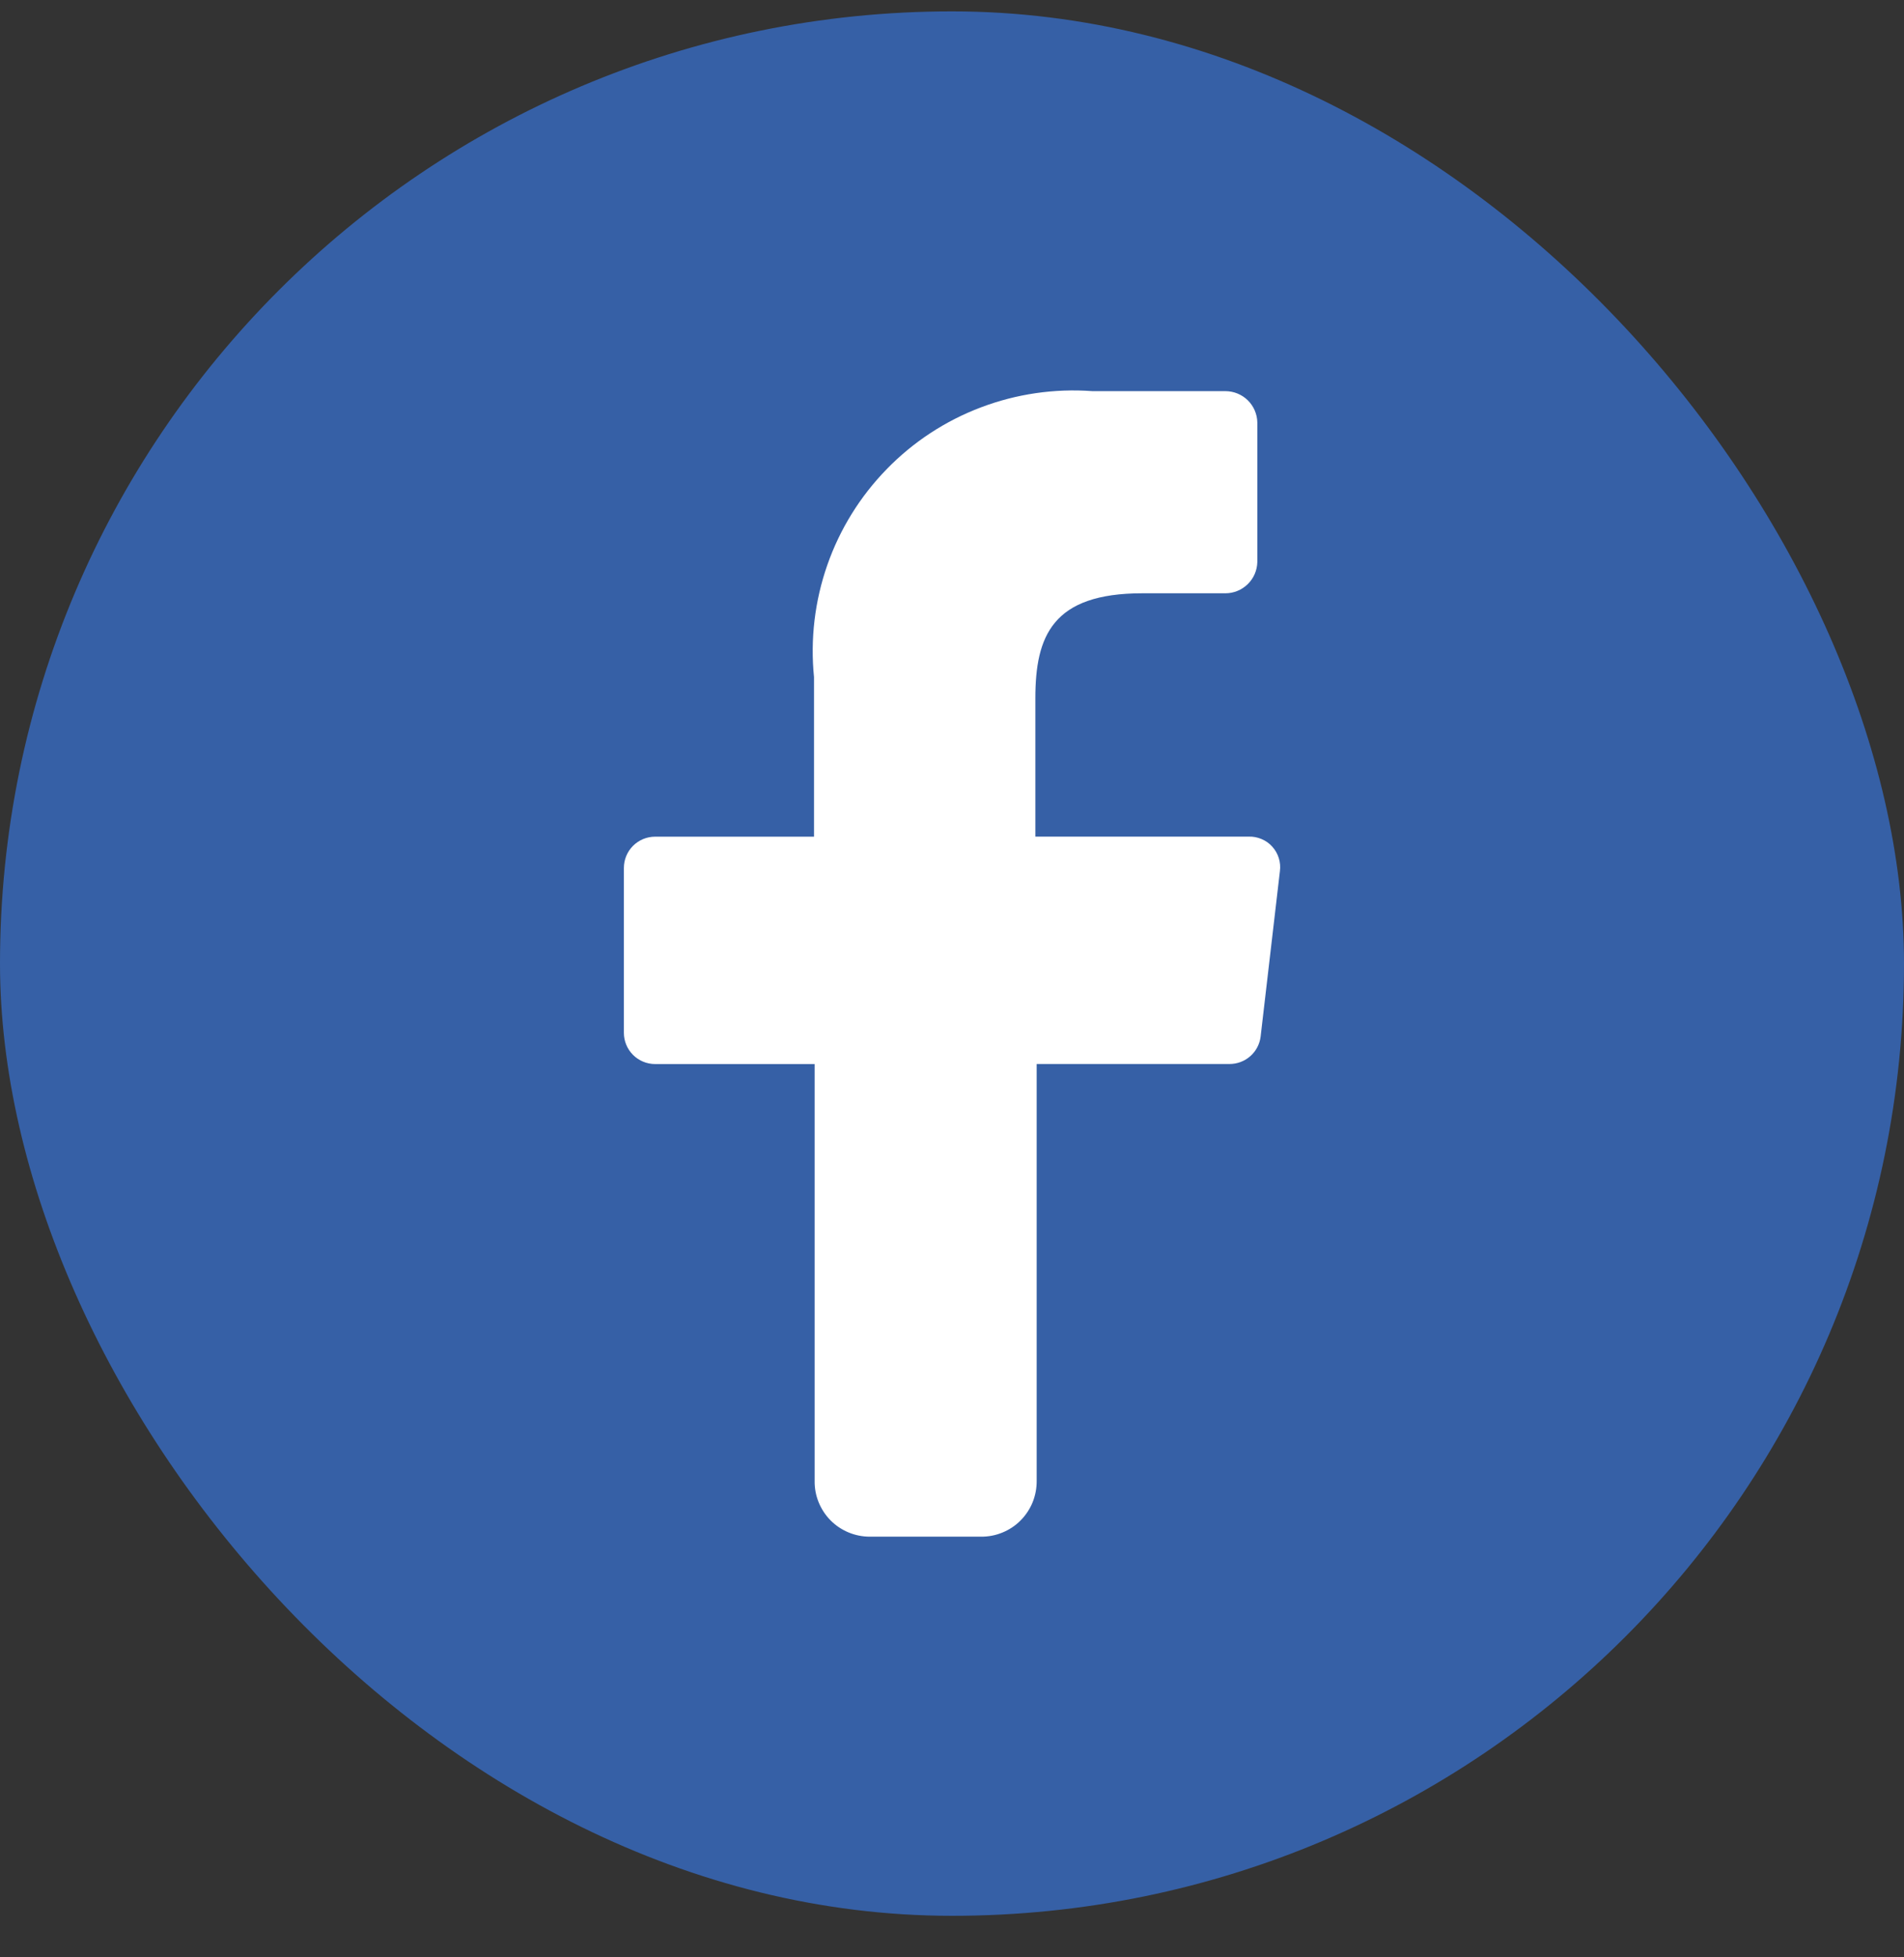 <svg xmlns="http://www.w3.org/2000/svg" fill="none" viewBox="0 0 36 37" height="37" width="36">
<rect x="0" y="0" width="36" height="37" fill="#333333" stroke="none"/>
<rect fill="#3660A6" rx="18" height="36" width="36" y="0.215"></rect>
<path fill="white" d="M15.403 27.994V20.114H12.387C12.23 20.114 12.08 20.052 11.969 19.941C11.858 19.83 11.796 19.68 11.796 19.523V16.407C11.796 16.25 11.858 16.1 11.969 15.989C12.08 15.878 12.23 15.816 12.387 15.816H15.391V12.799C15.319 12.084 15.405 11.361 15.642 10.682C15.879 10.003 16.262 9.385 16.764 8.87C17.265 8.354 17.874 7.955 18.546 7.701C19.218 7.446 19.939 7.341 20.656 7.394H23.169C23.327 7.394 23.479 7.456 23.592 7.566C23.705 7.677 23.77 7.828 23.773 7.986V10.625C23.769 10.783 23.704 10.933 23.591 11.043C23.478 11.153 23.327 11.215 23.169 11.215H21.598C19.902 11.215 19.576 12.019 19.576 13.201V15.815H23.609C23.693 15.812 23.776 15.828 23.853 15.861C23.931 15.893 24 15.942 24.056 16.005C24.112 16.067 24.154 16.14 24.179 16.221C24.204 16.301 24.211 16.385 24.2 16.468L23.835 19.597C23.817 19.74 23.747 19.872 23.638 19.967C23.529 20.062 23.389 20.114 23.245 20.113H19.601V27.993C19.602 28.132 19.576 28.27 19.524 28.399C19.471 28.528 19.393 28.645 19.295 28.743C19.197 28.842 19.079 28.919 18.951 28.971C18.822 29.024 18.683 29.05 18.544 29.048H16.446C16.308 29.048 16.171 29.021 16.044 28.968C15.916 28.915 15.8 28.837 15.703 28.739C15.606 28.641 15.53 28.524 15.478 28.396C15.426 28.268 15.401 28.132 15.403 27.994Z"></path>
</svg>
